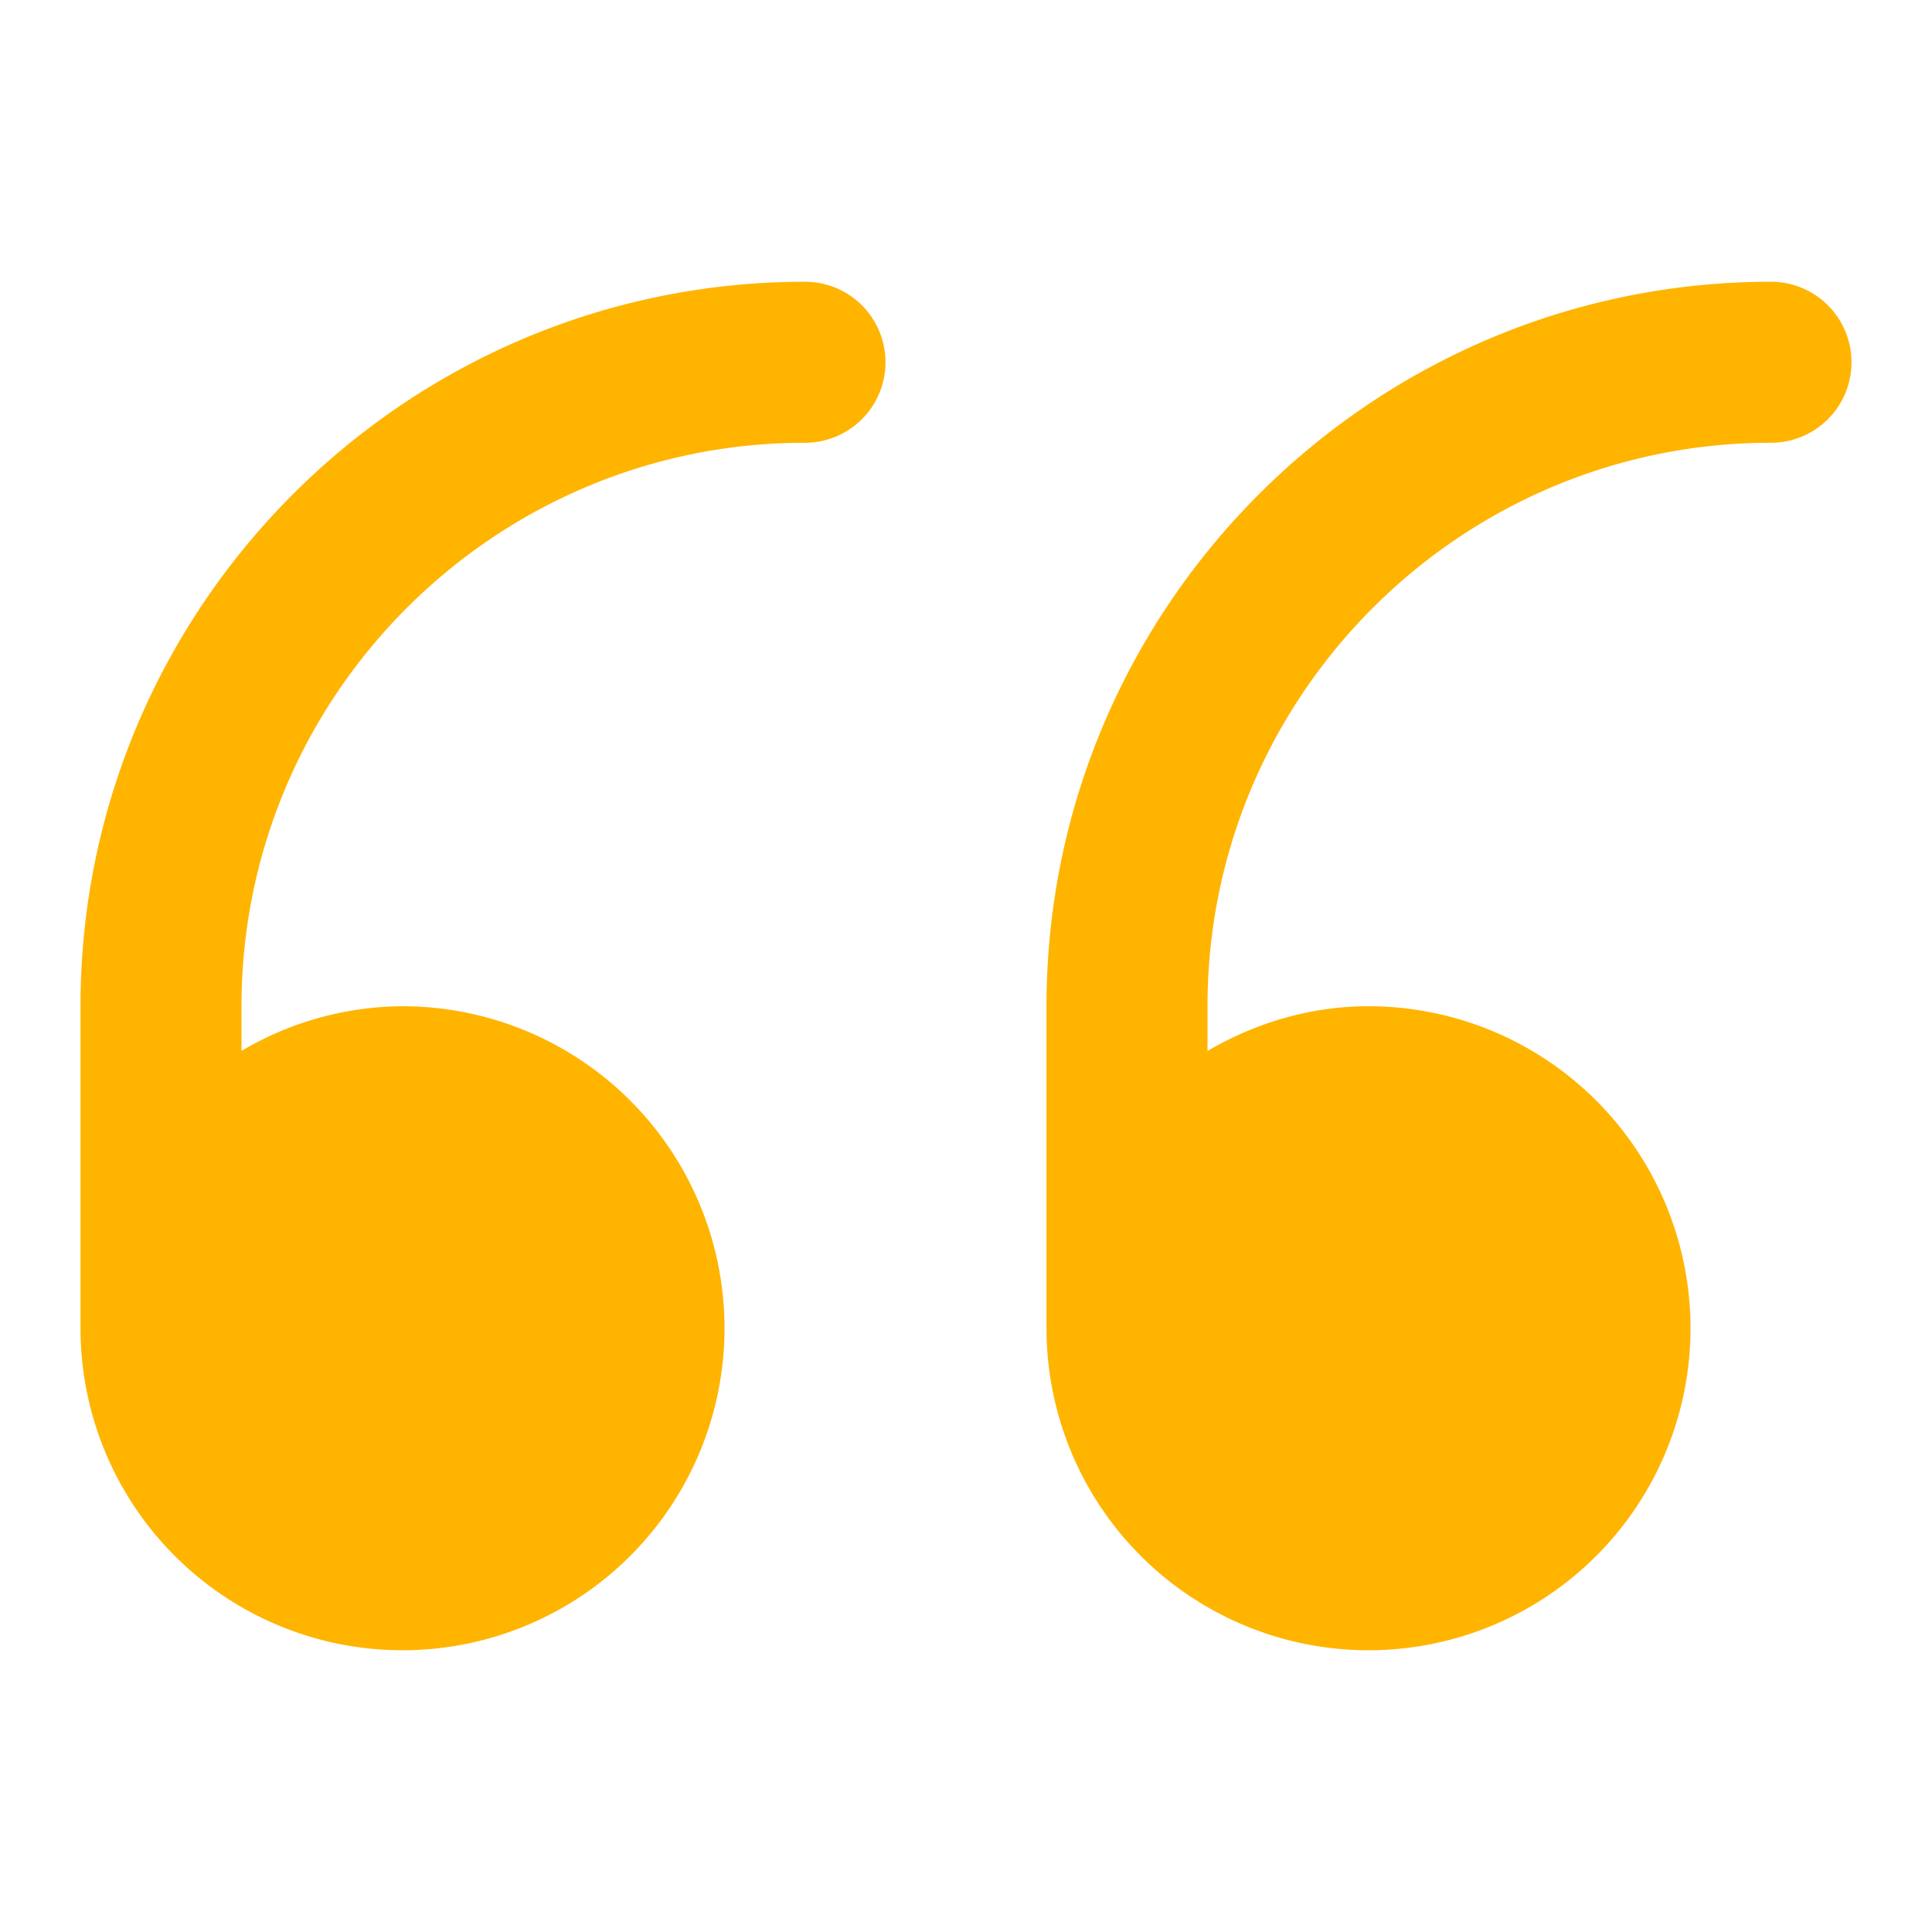<svg xmlns="http://www.w3.org/2000/svg" version="1.1" xmlns:xlink="http://www.w3.org/1999/xlink" width="512" height="512" x="0" y="0" viewBox="0 0 24 24" style="enable-background:new 0 0 512 512" xml:space="preserve" class=""><g><path fill="#ffb400" d="M1 16.5v-4c0-4.962 4.038-9 9-9a1 1 0 0 1 0 2c-3.86 0-7 3.14-7 7v.555a3.959 3.959 0 0 1 2-.555 4 4 0 1 1-4 4zm21-13c-4.962 0-9 4.038-9 9v4a4 4 0 1 0 4-4c-.732 0-1.41.211-2 .555V12.5c0-3.86 3.14-7 7-7a1 1 0 0 0 0-2z" opacity="1" data-original="#3b82f6" class=""></path></g></svg>